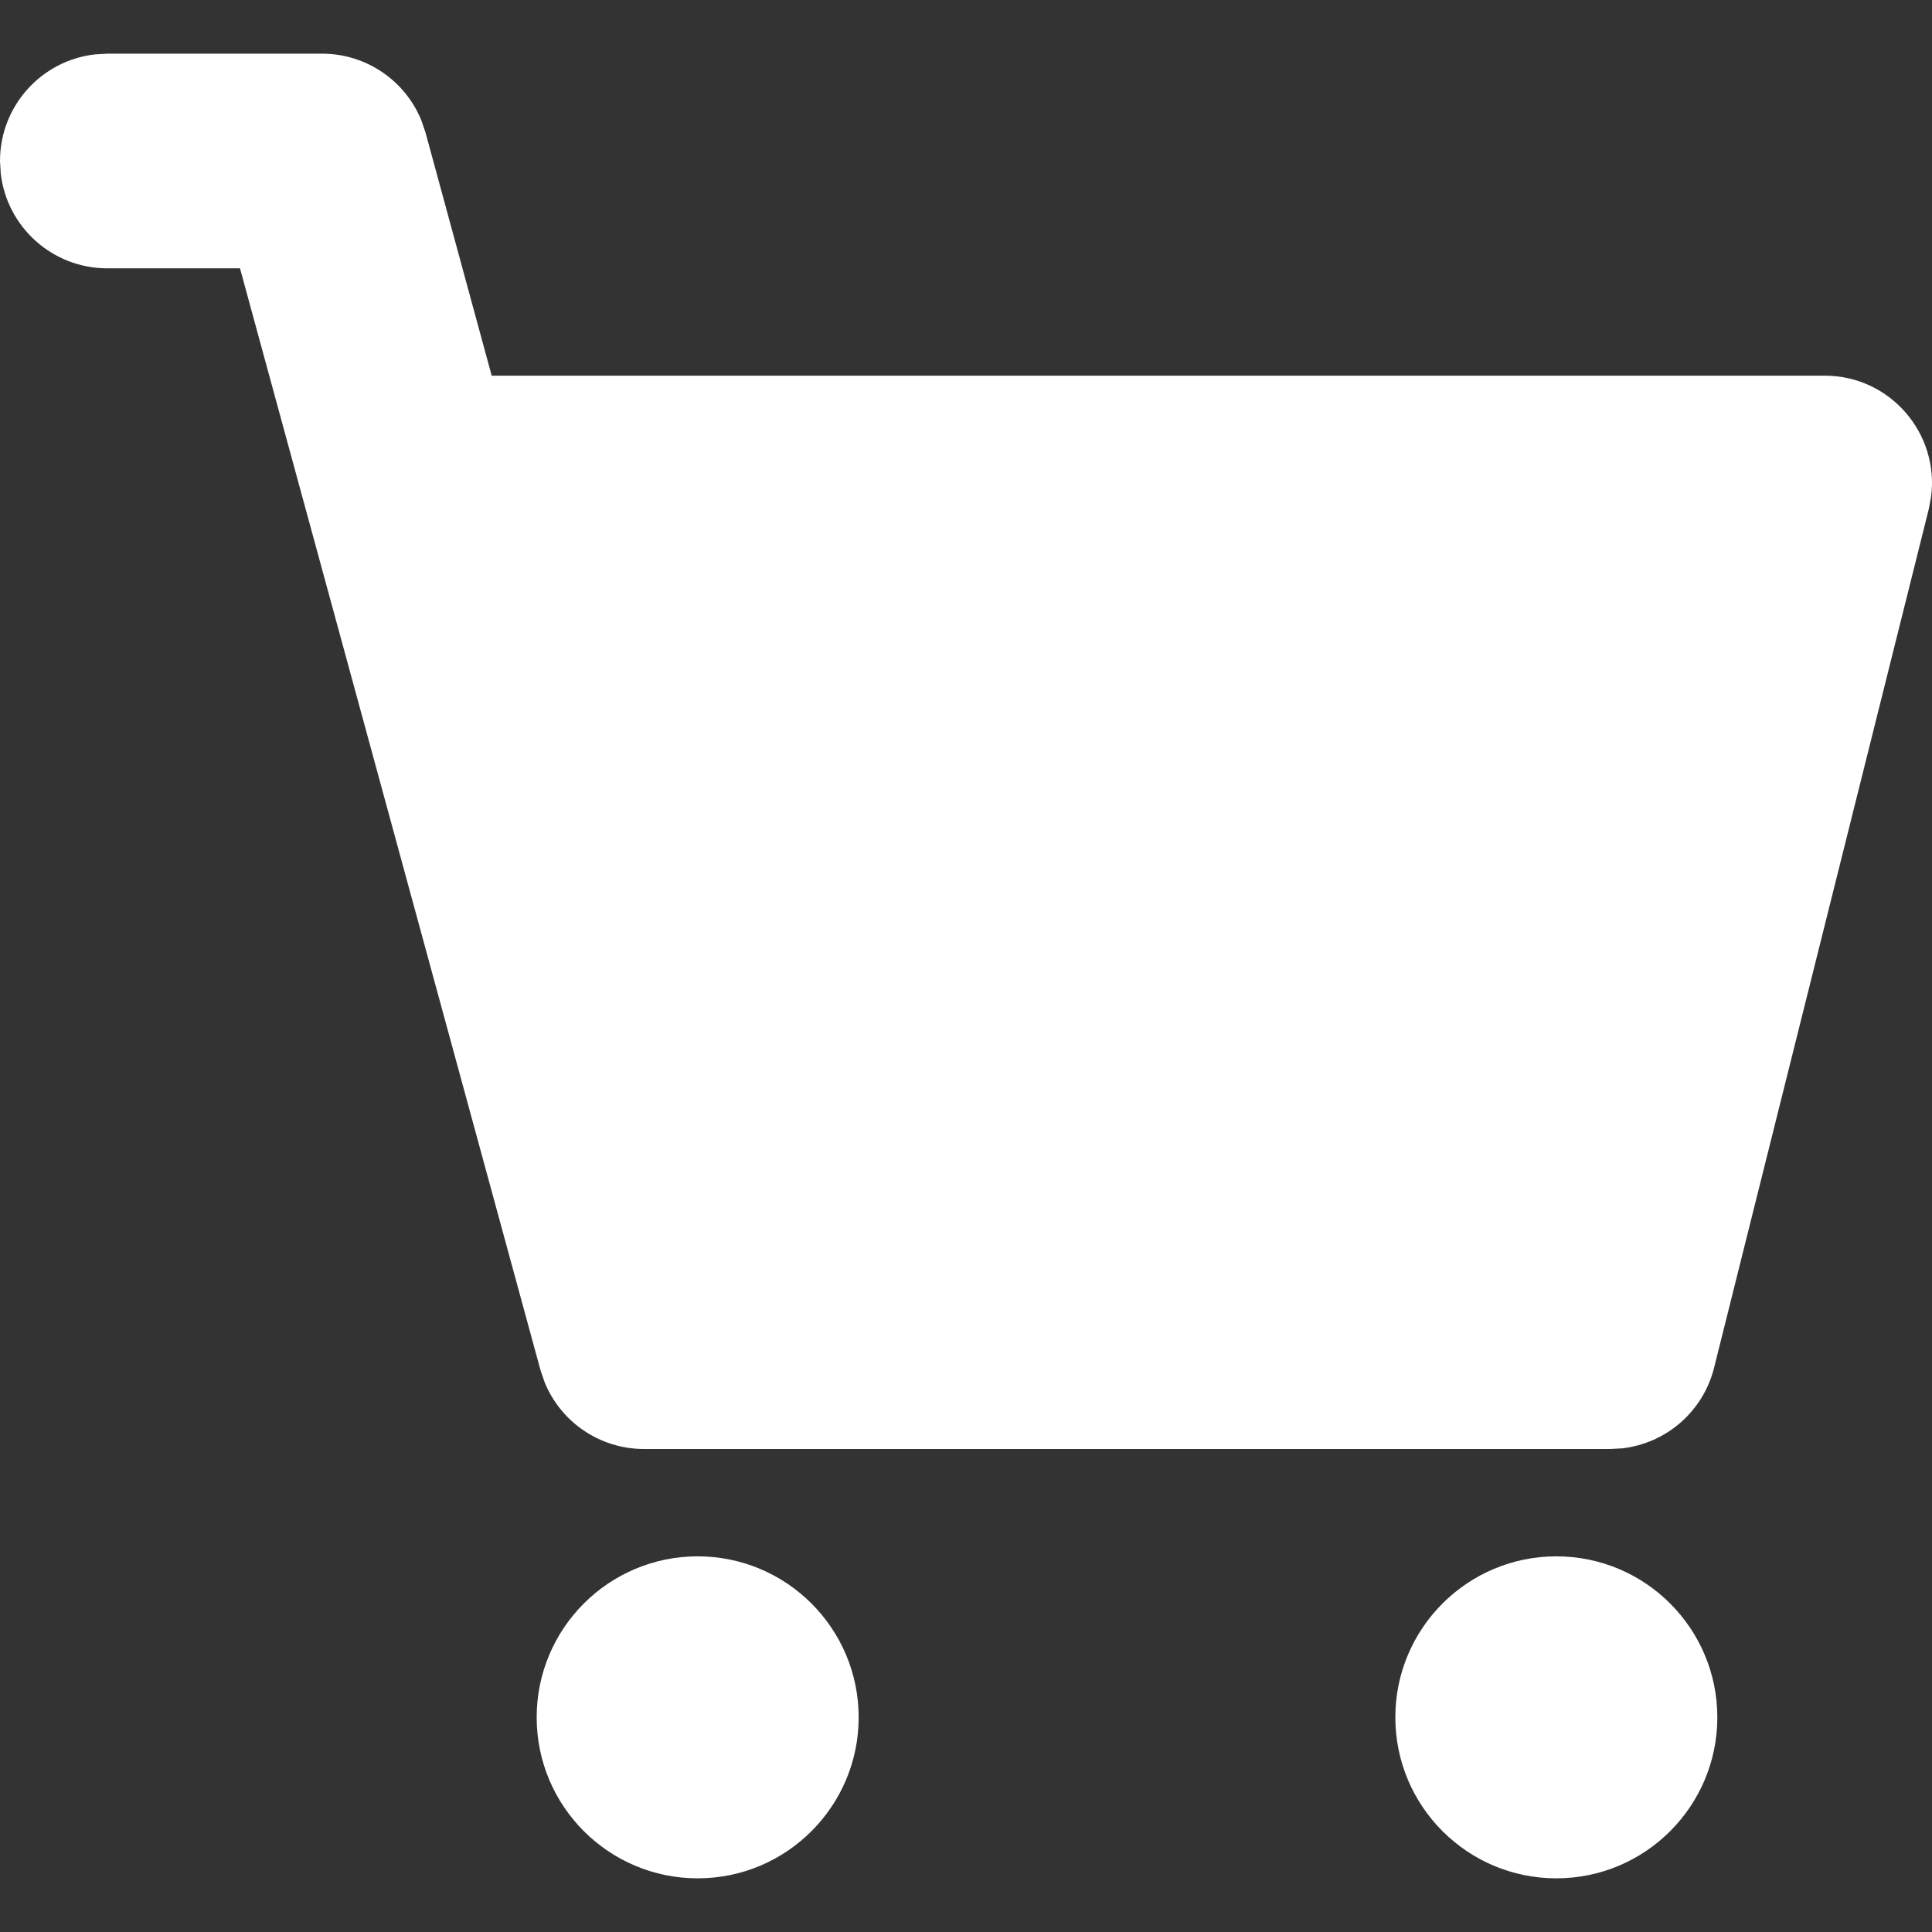 <svg width="18" height="18" viewBox="0 0 18 18" fill="none" xmlns="http://www.w3.org/2000/svg">
<rect x="0" y="0" width="18" height="18" fill="#333333" stroke="none"/>
<path fill-rule="evenodd" clip-rule="evenodd" d="M6.5 17.5C7.328 17.5 8 16.828 8 16C8 15.172 7.328 14.5 6.5 14.5C5.672 14.5 5 15.172 5 16C5 16.828 5.672 17.5 6.5 17.5ZM14.5 17.5C15.328 17.5 16 16.828 16 16C16 15.172 15.328 14.5 14.5 14.5C13.672 14.5 13 15.172 13 16C13 16.828 13.672 17.5 14.5 17.5ZM3 0.5C3.41 0.5 3.774 0.749 3.926 1.122L3.965 1.237L4.581 3.5H17C17.612 3.5 18.071 4.042 17.991 4.631L17.97 4.743L15.97 12.742C15.868 13.151 15.524 13.447 15.113 13.494L15 13.5H6C5.59 13.5 5.226 13.251 5.074 12.878L5.035 12.763L2.236 2.5H1C0.487 2.5 0.064 2.114 0.007 1.617L0 1.5C0 0.987 0.386 0.564 0.883 0.507L1 0.5H3Z" fill="white"/>
</svg>
